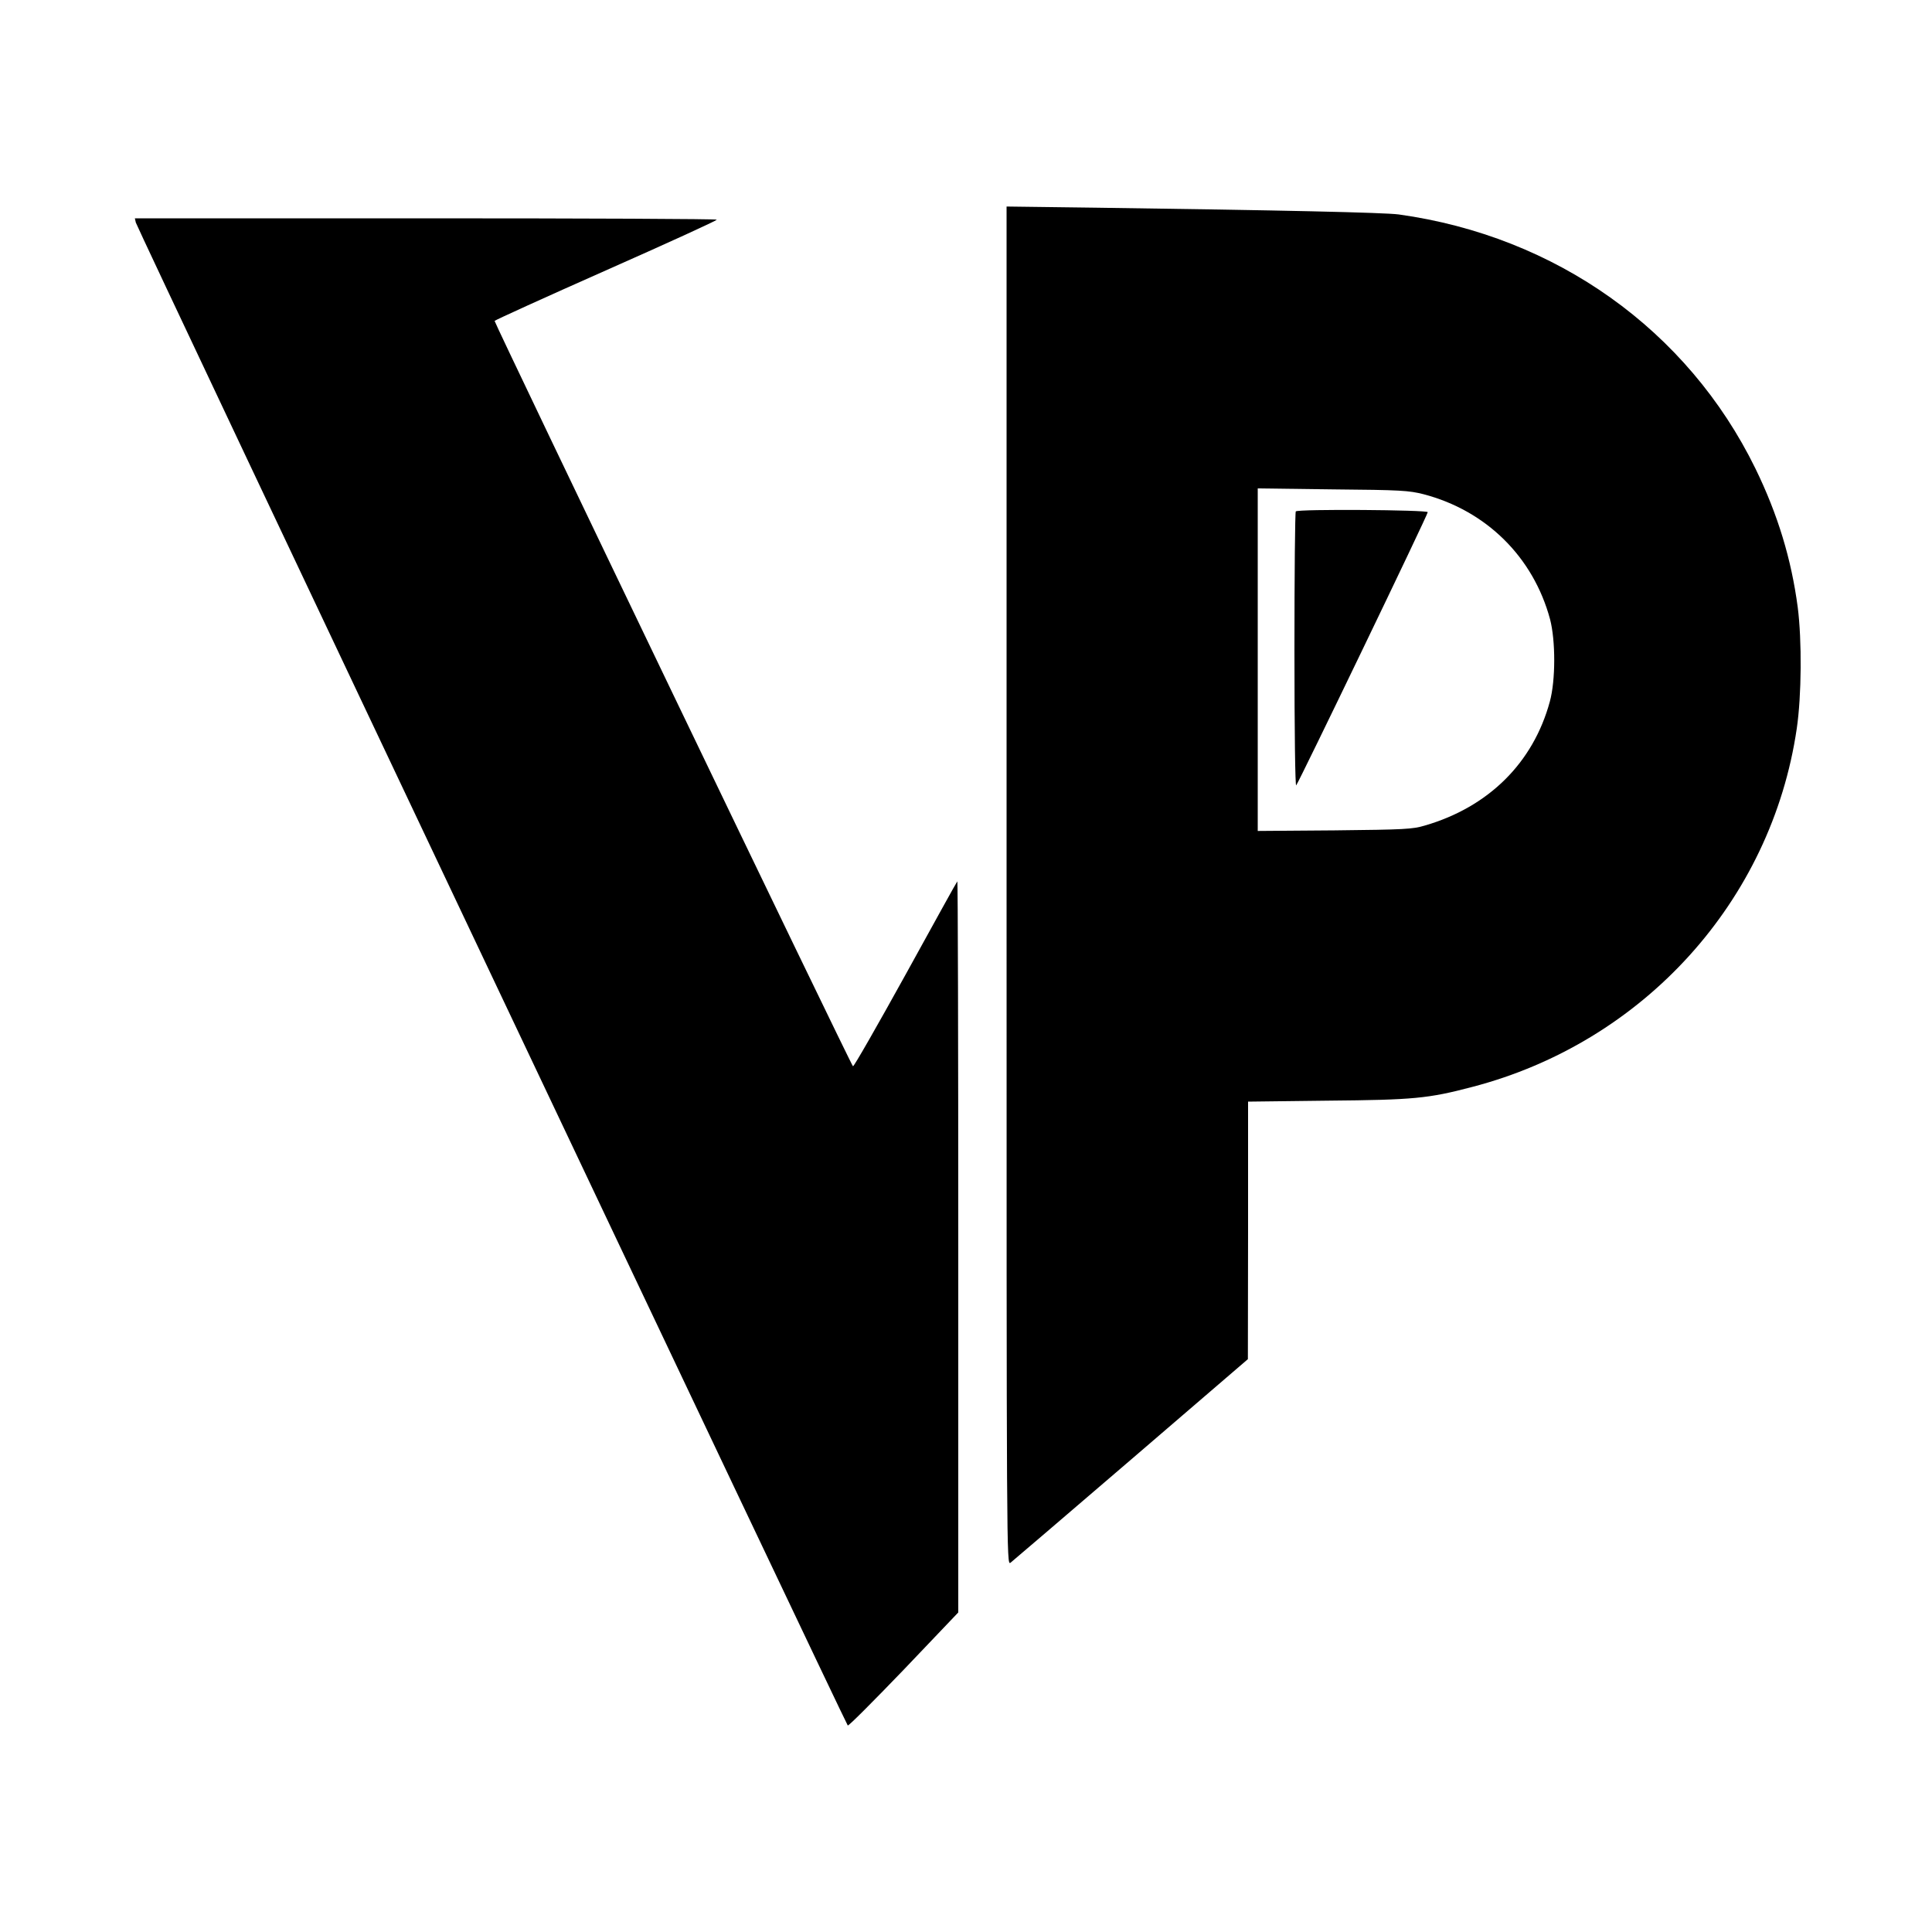 <svg version="1" xmlns="http://www.w3.org/2000/svg" width="1333.333" height="1333.333" viewBox="0 0 1000 1000"><path d="M521 458.6c0 348.4 0 351.6 2 350.3 1-.8 29.1-24.8 62.4-53.4l60.5-52 .1-66.7v-66.6l41.3-.5c44.4-.4 51.9-1.1 74.7-7.1 88.7-23.1 154.9-96.2 168-185.5 2.5-17 2.7-45.6.5-62.8-3.3-24.9-10.3-48-21.9-71.8C873.5 170.8 805.4 122.3 724 111c-7.3-1-61.2-2.2-156.7-3.5l-46.3-.6v351.7zm215.8-202.8c32.5 8.5 56.8 32.5 65.5 64.7 2.9 11.1 2.9 31.6-.1 42.6-8.6 31.7-31.7 54.6-64.7 64.2-6.4 1.9-10.2 2.1-46.7 2.5l-39.8.3V252.8l38.8.5c35.6.3 39.4.6 47 2.5z"/><path d="M670.7 264.7c-.4.3-.7 32.6-.7 71.7 0 43.3.4 70.6.9 70.1 1.3-1.4 68.1-140 68.1-141.4 0-1.2-67.1-1.7-68.3-.4zM70.3 115.2c.5 2.5 367.4 776.9 368.5 777.9.4.4 13.4-12.7 29-28.9l28.2-29.6V645.1c0-104.2-.2-189.2-.5-188.9-.3.2-12.3 22-26.8 48.3-14.5 26.2-26.7 47.6-27.2 47.4-.9-.3-185.5-384.4-185.5-385.8 0-.3 25.9-12.1 57.5-26.1 31.6-14 57.5-25.8 57.5-26.3 0-.4-67.8-.7-150.6-.7H69.8l.5 2.2z"/></svg>